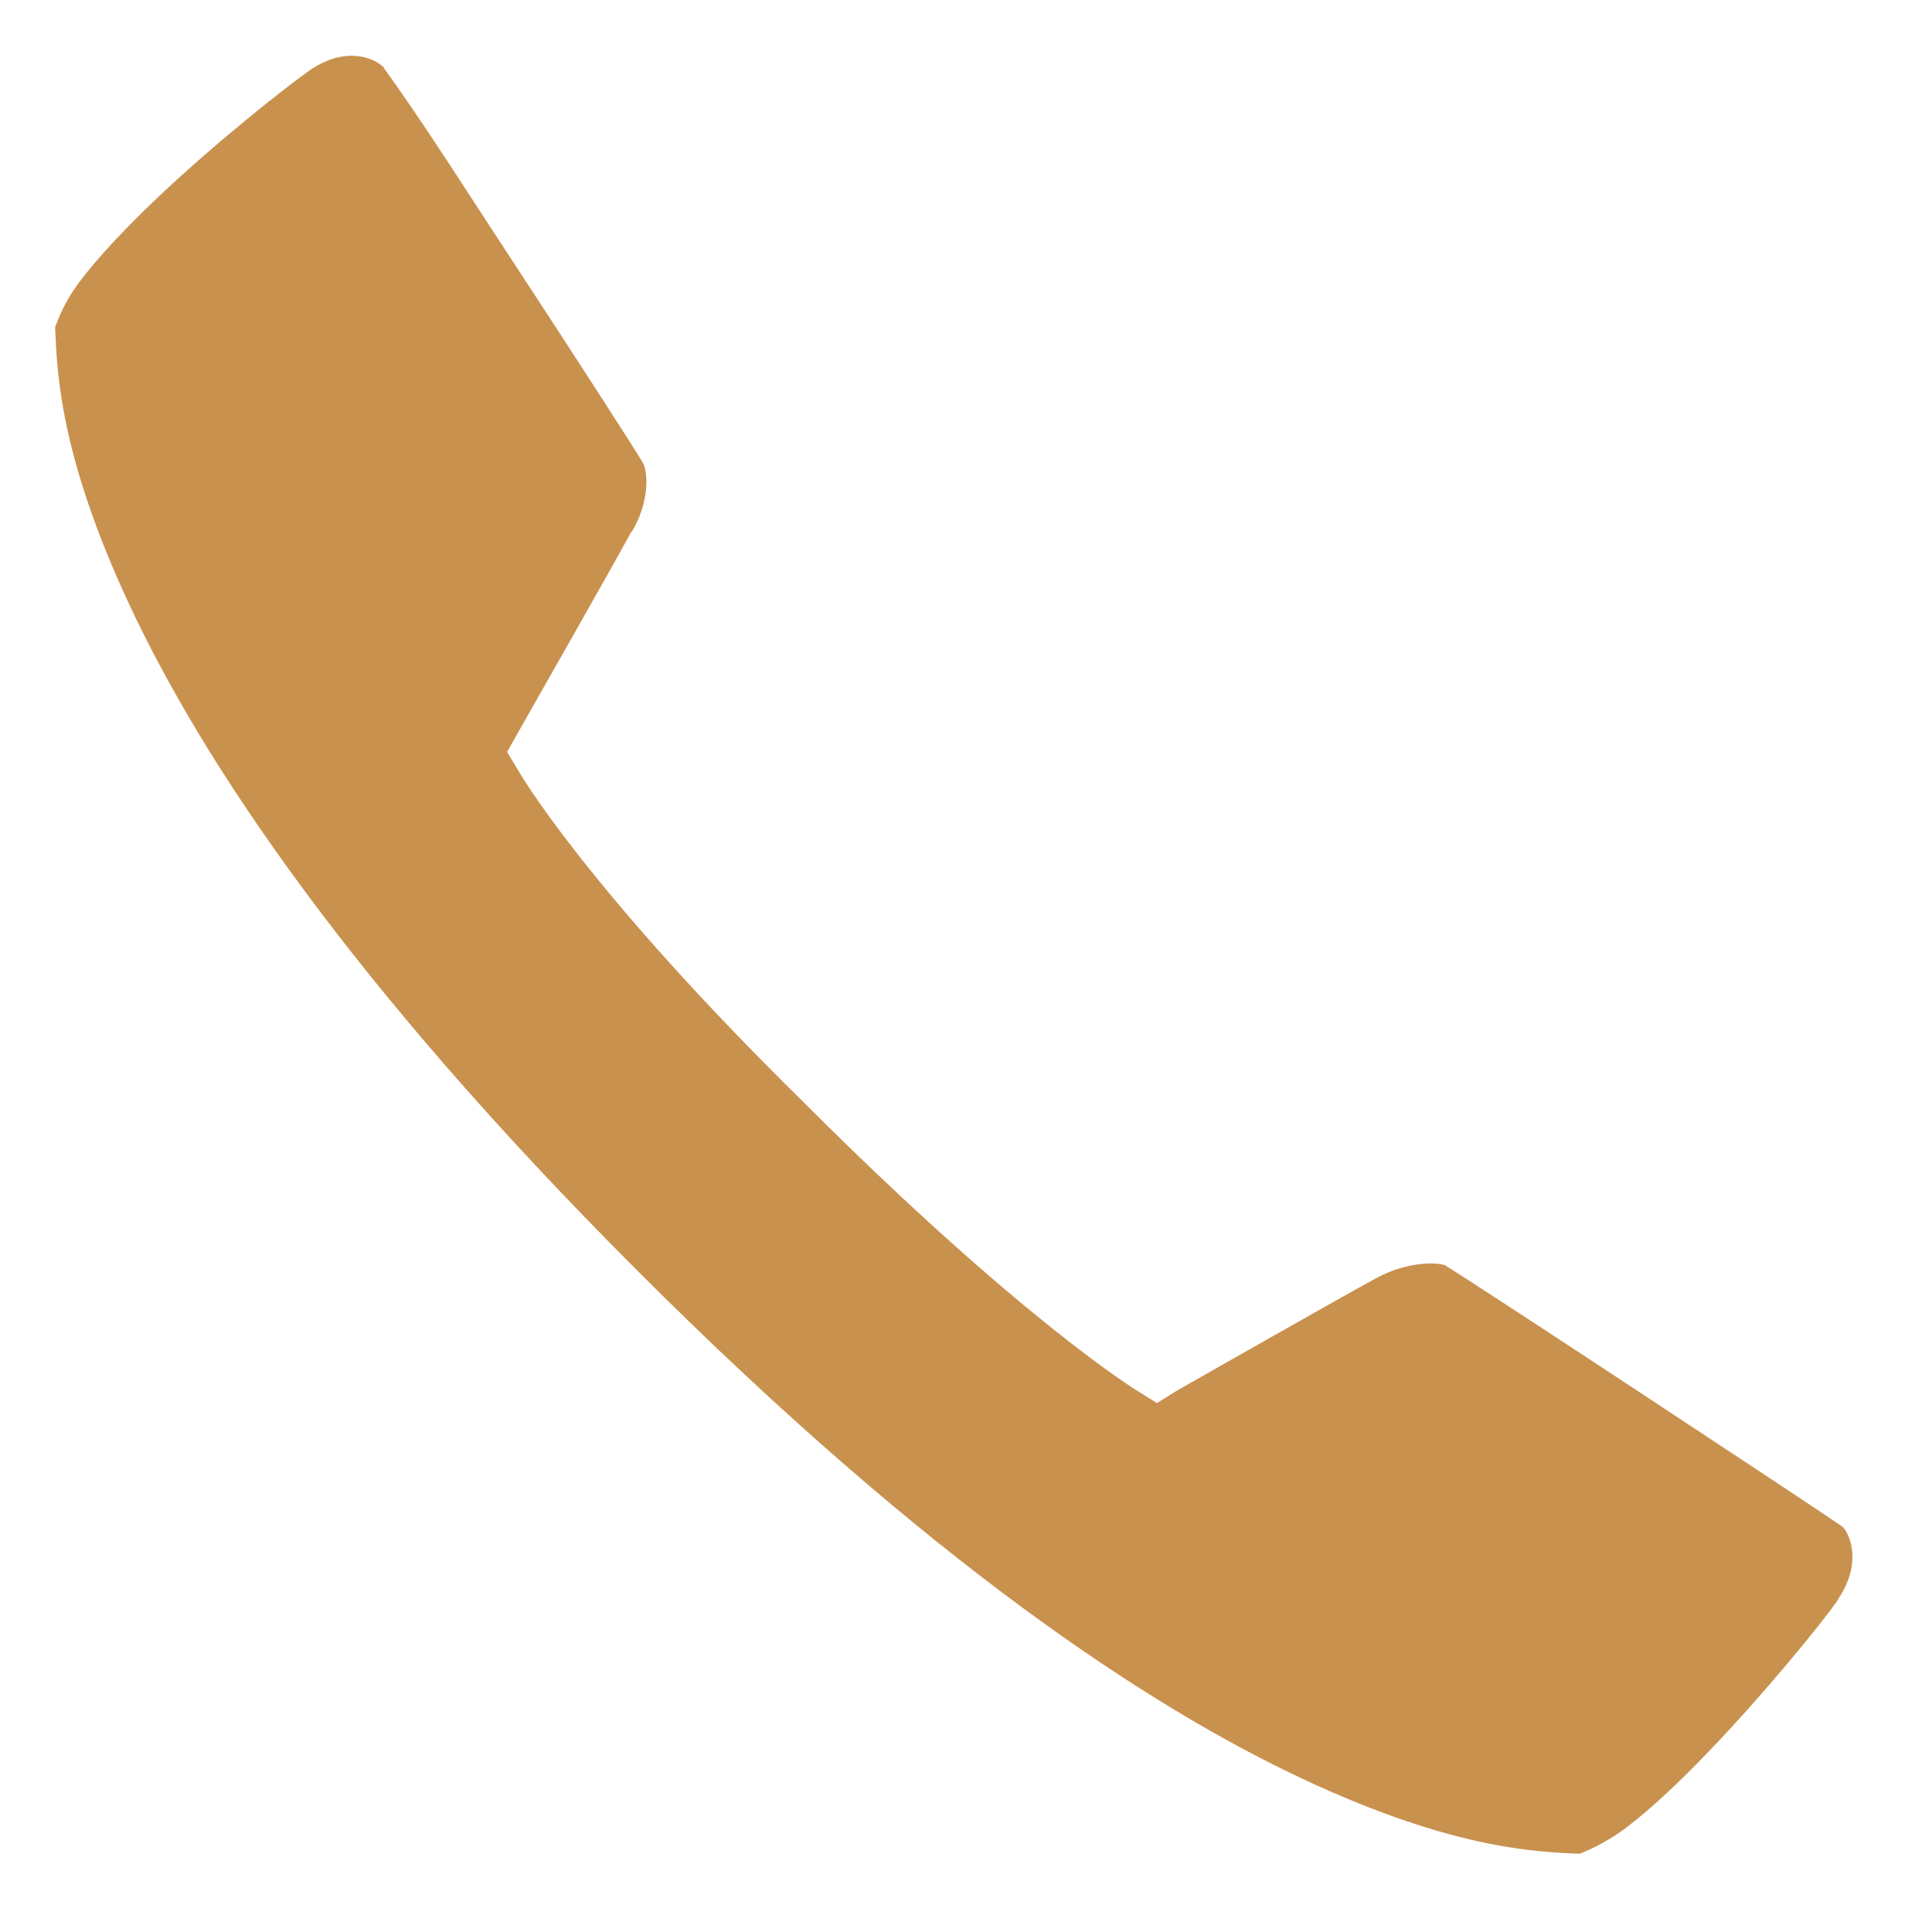<svg xmlns="http://www.w3.org/2000/svg" width="23" height="23" viewBox="0 0 23 23">
  <path fill="#C9914E" d="M19.08,1.657 L19.109,1.657 C19.093,1.658 19.353,1.725 19.647,1.948 C19.941,2.17 20.286,2.497 20.622,2.849 C21.293,3.554 21.937,4.371 22.149,4.667 C22.495,5.151 22.266,5.511 22.207,5.554 L22.207,5.568 L22.192,5.568 C22.139,5.608 21.817,5.838 21.392,6.121 C20.968,6.404 20.42,6.755 19.88,7.11 C18.799,7.819 17.683,8.539 17.495,8.651 C17.38,8.717 17.022,8.734 16.666,8.52 L16.666,8.506 L16.651,8.506 C16.162,8.239 14.281,7.168 14.281,7.168 L14.048,7.037 L13.83,7.168 C13.83,7.168 12.444,7.955 9.86,10.585 C7.279,13.166 6.442,14.54 6.442,14.54 L6.297,14.773 L6.442,15.006 C6.442,15.006 7.513,16.886 7.78,17.376 C8.008,17.792 7.961,18.159 7.94,18.19 L7.94,18.205 L7.926,18.219 C7.705,18.587 4.98,22.717 4.828,22.93 C4.787,22.989 4.436,23.196 3.97,22.887 L3.941,22.872 C3.649,22.664 2.853,22.017 2.152,21.345 C1.802,21.009 1.477,20.668 1.251,20.371 C1.025,20.075 0.931,19.801 0.931,19.804 C0.955,19.329 0.968,18.335 1.818,16.518 C2.679,14.678 4.406,12.054 7.868,8.593 C11.329,5.132 13.953,3.405 15.793,2.544 C17.611,1.694 18.605,1.681 19.08,1.657 Z" transform="rotate(-90 11 12)"/>
</svg>
